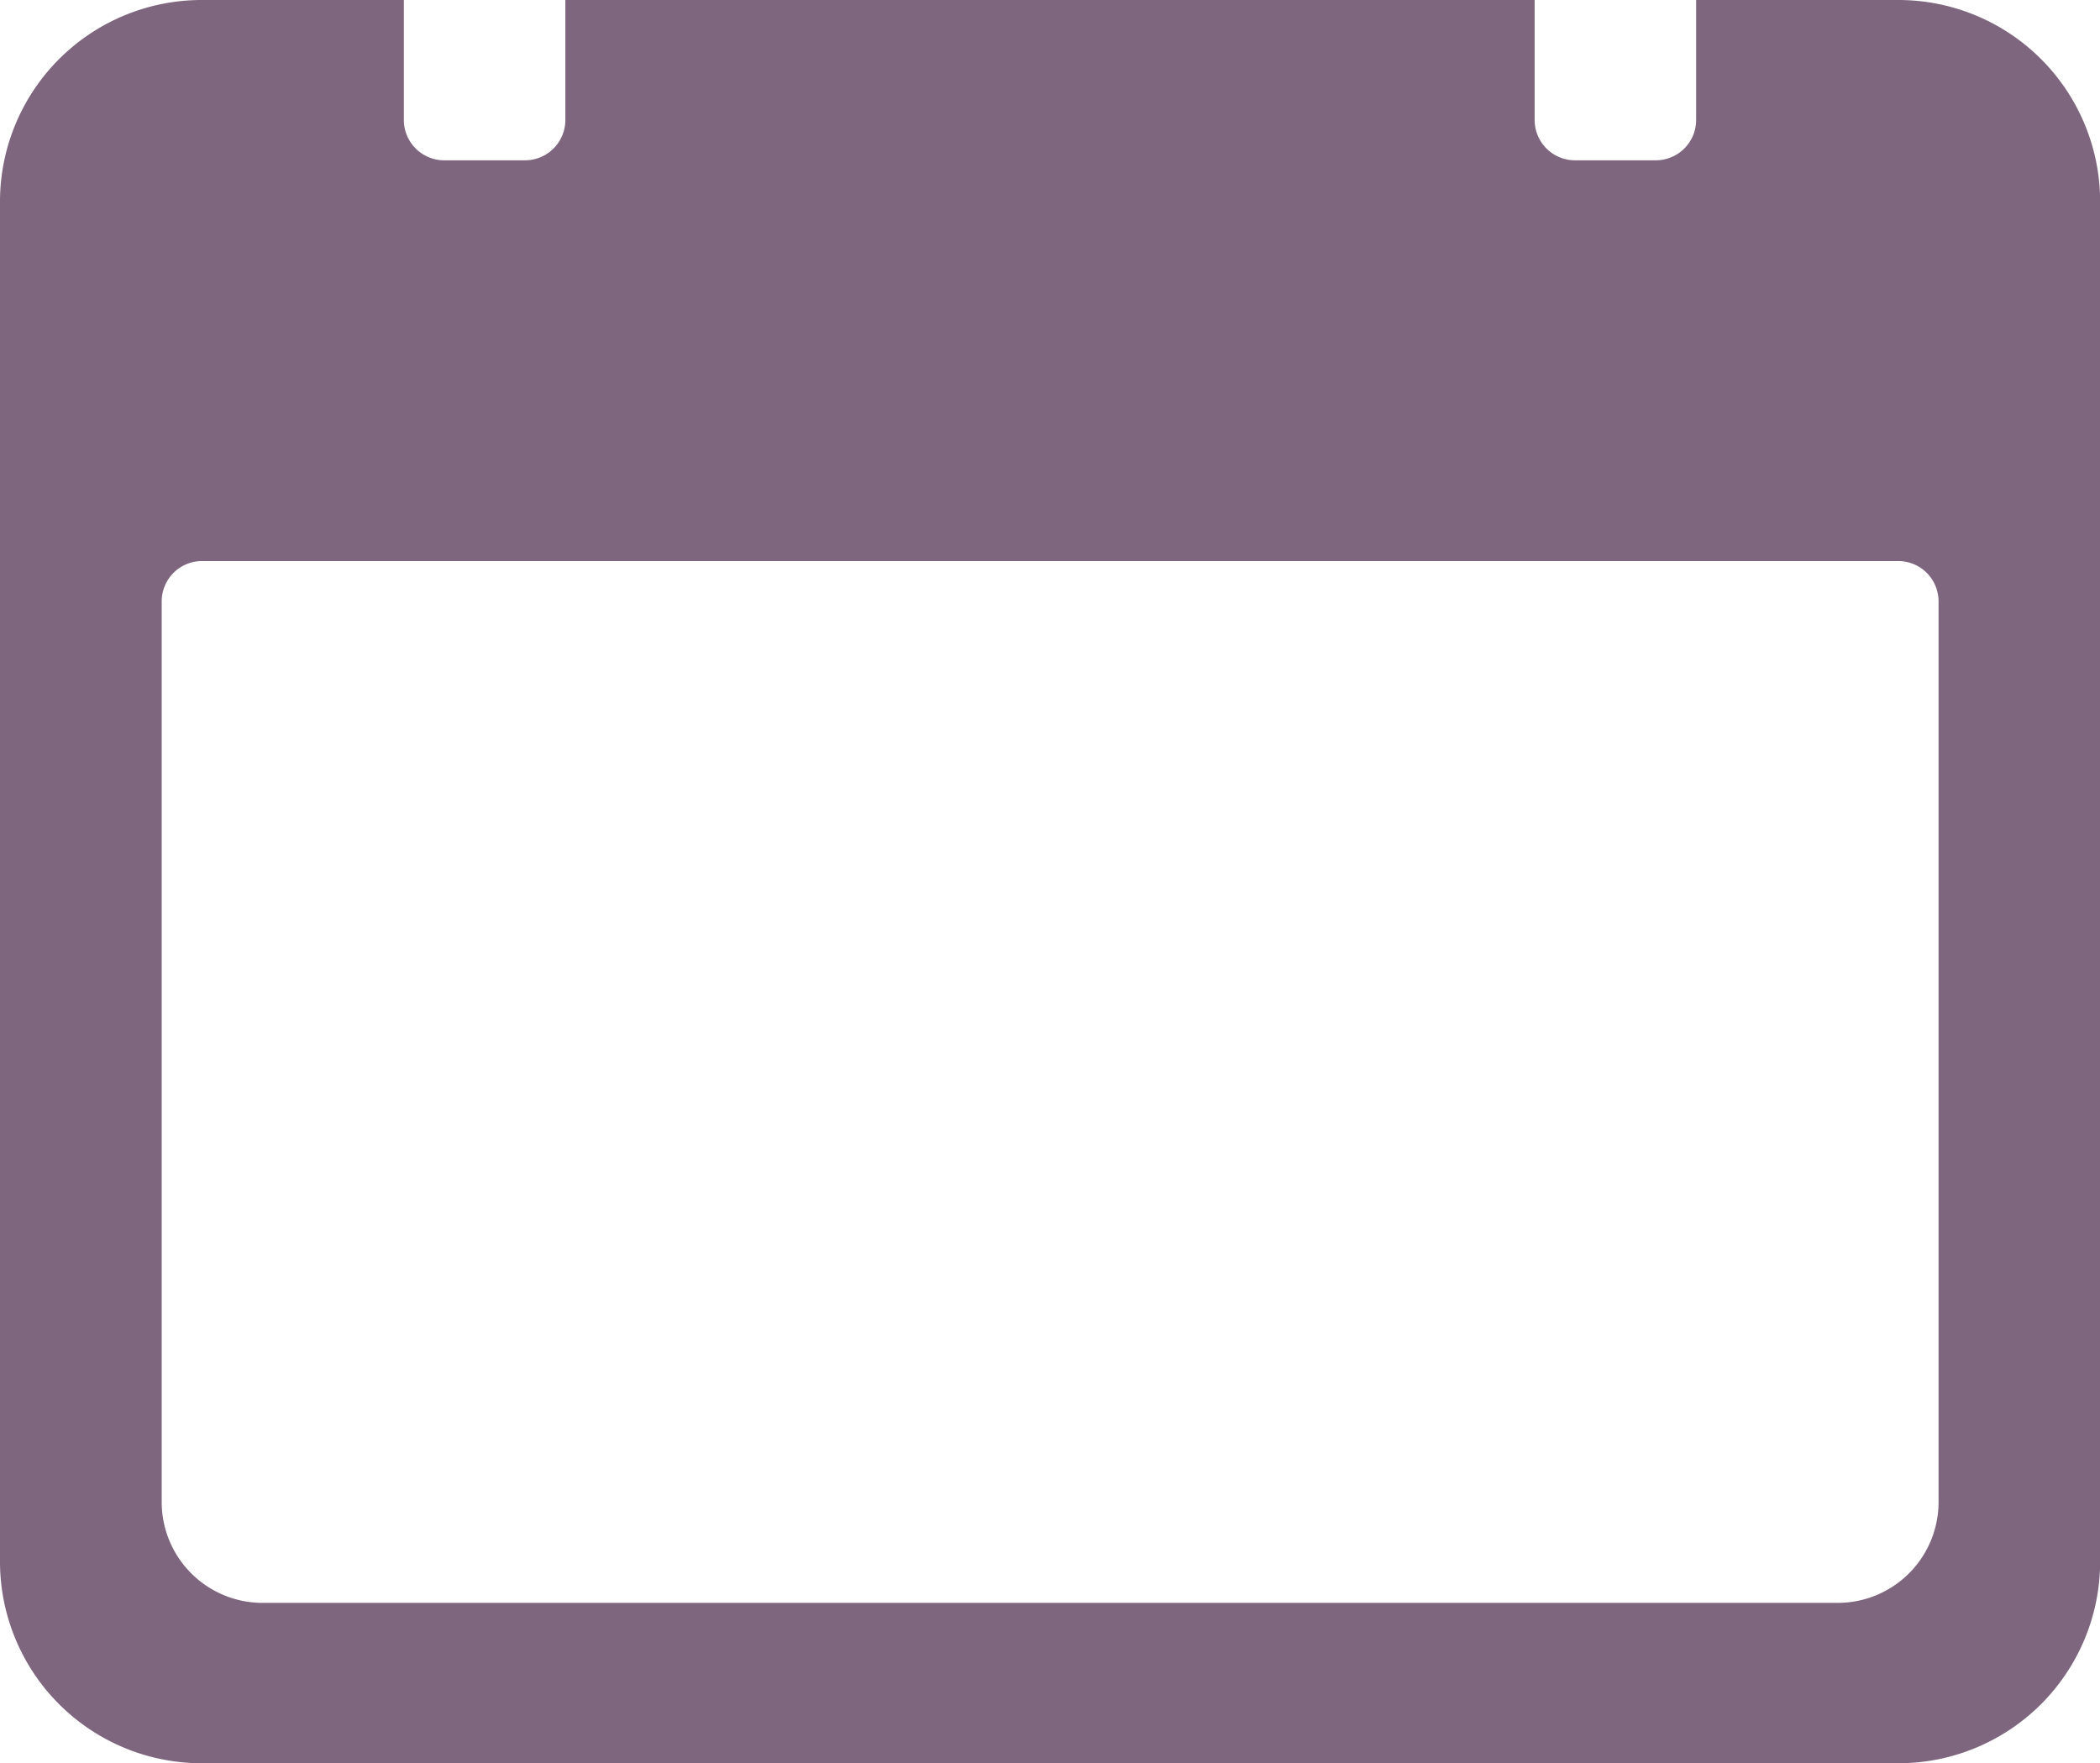 <svg xmlns="http://www.w3.org/2000/svg" width="32" height="26.871" viewBox="0 0 32 26.871">
  <path id="パス_5" data-name="パス 5" d="M32.3,6.75H29.221V8.582a.615.615,0,0,1-.615.611H27.375a.615.615,0,0,1-.615-.611V6.75H11.99V8.582a.615.615,0,0,1-.615.611H10.144a.615.615,0,0,1-.615-.611V6.75H6.452A3.074,3.074,0,0,0,3.375,9.8V30.567a3.074,3.074,0,0,0,3.077,3.054H32.3a3.074,3.074,0,0,0,3.077-3.054V9.8A3.074,3.074,0,0,0,32.3,6.75Zm.615,22.9a1.537,1.537,0,0,1-1.538,1.527h-24a1.537,1.537,0,0,1-1.538-1.527V15.911a.615.615,0,0,1,.615-.611H32.3a.615.615,0,0,1,.615.611Z" transform="translate(-3.375 -6.75)" fill="#7e667e"/>
</svg>

